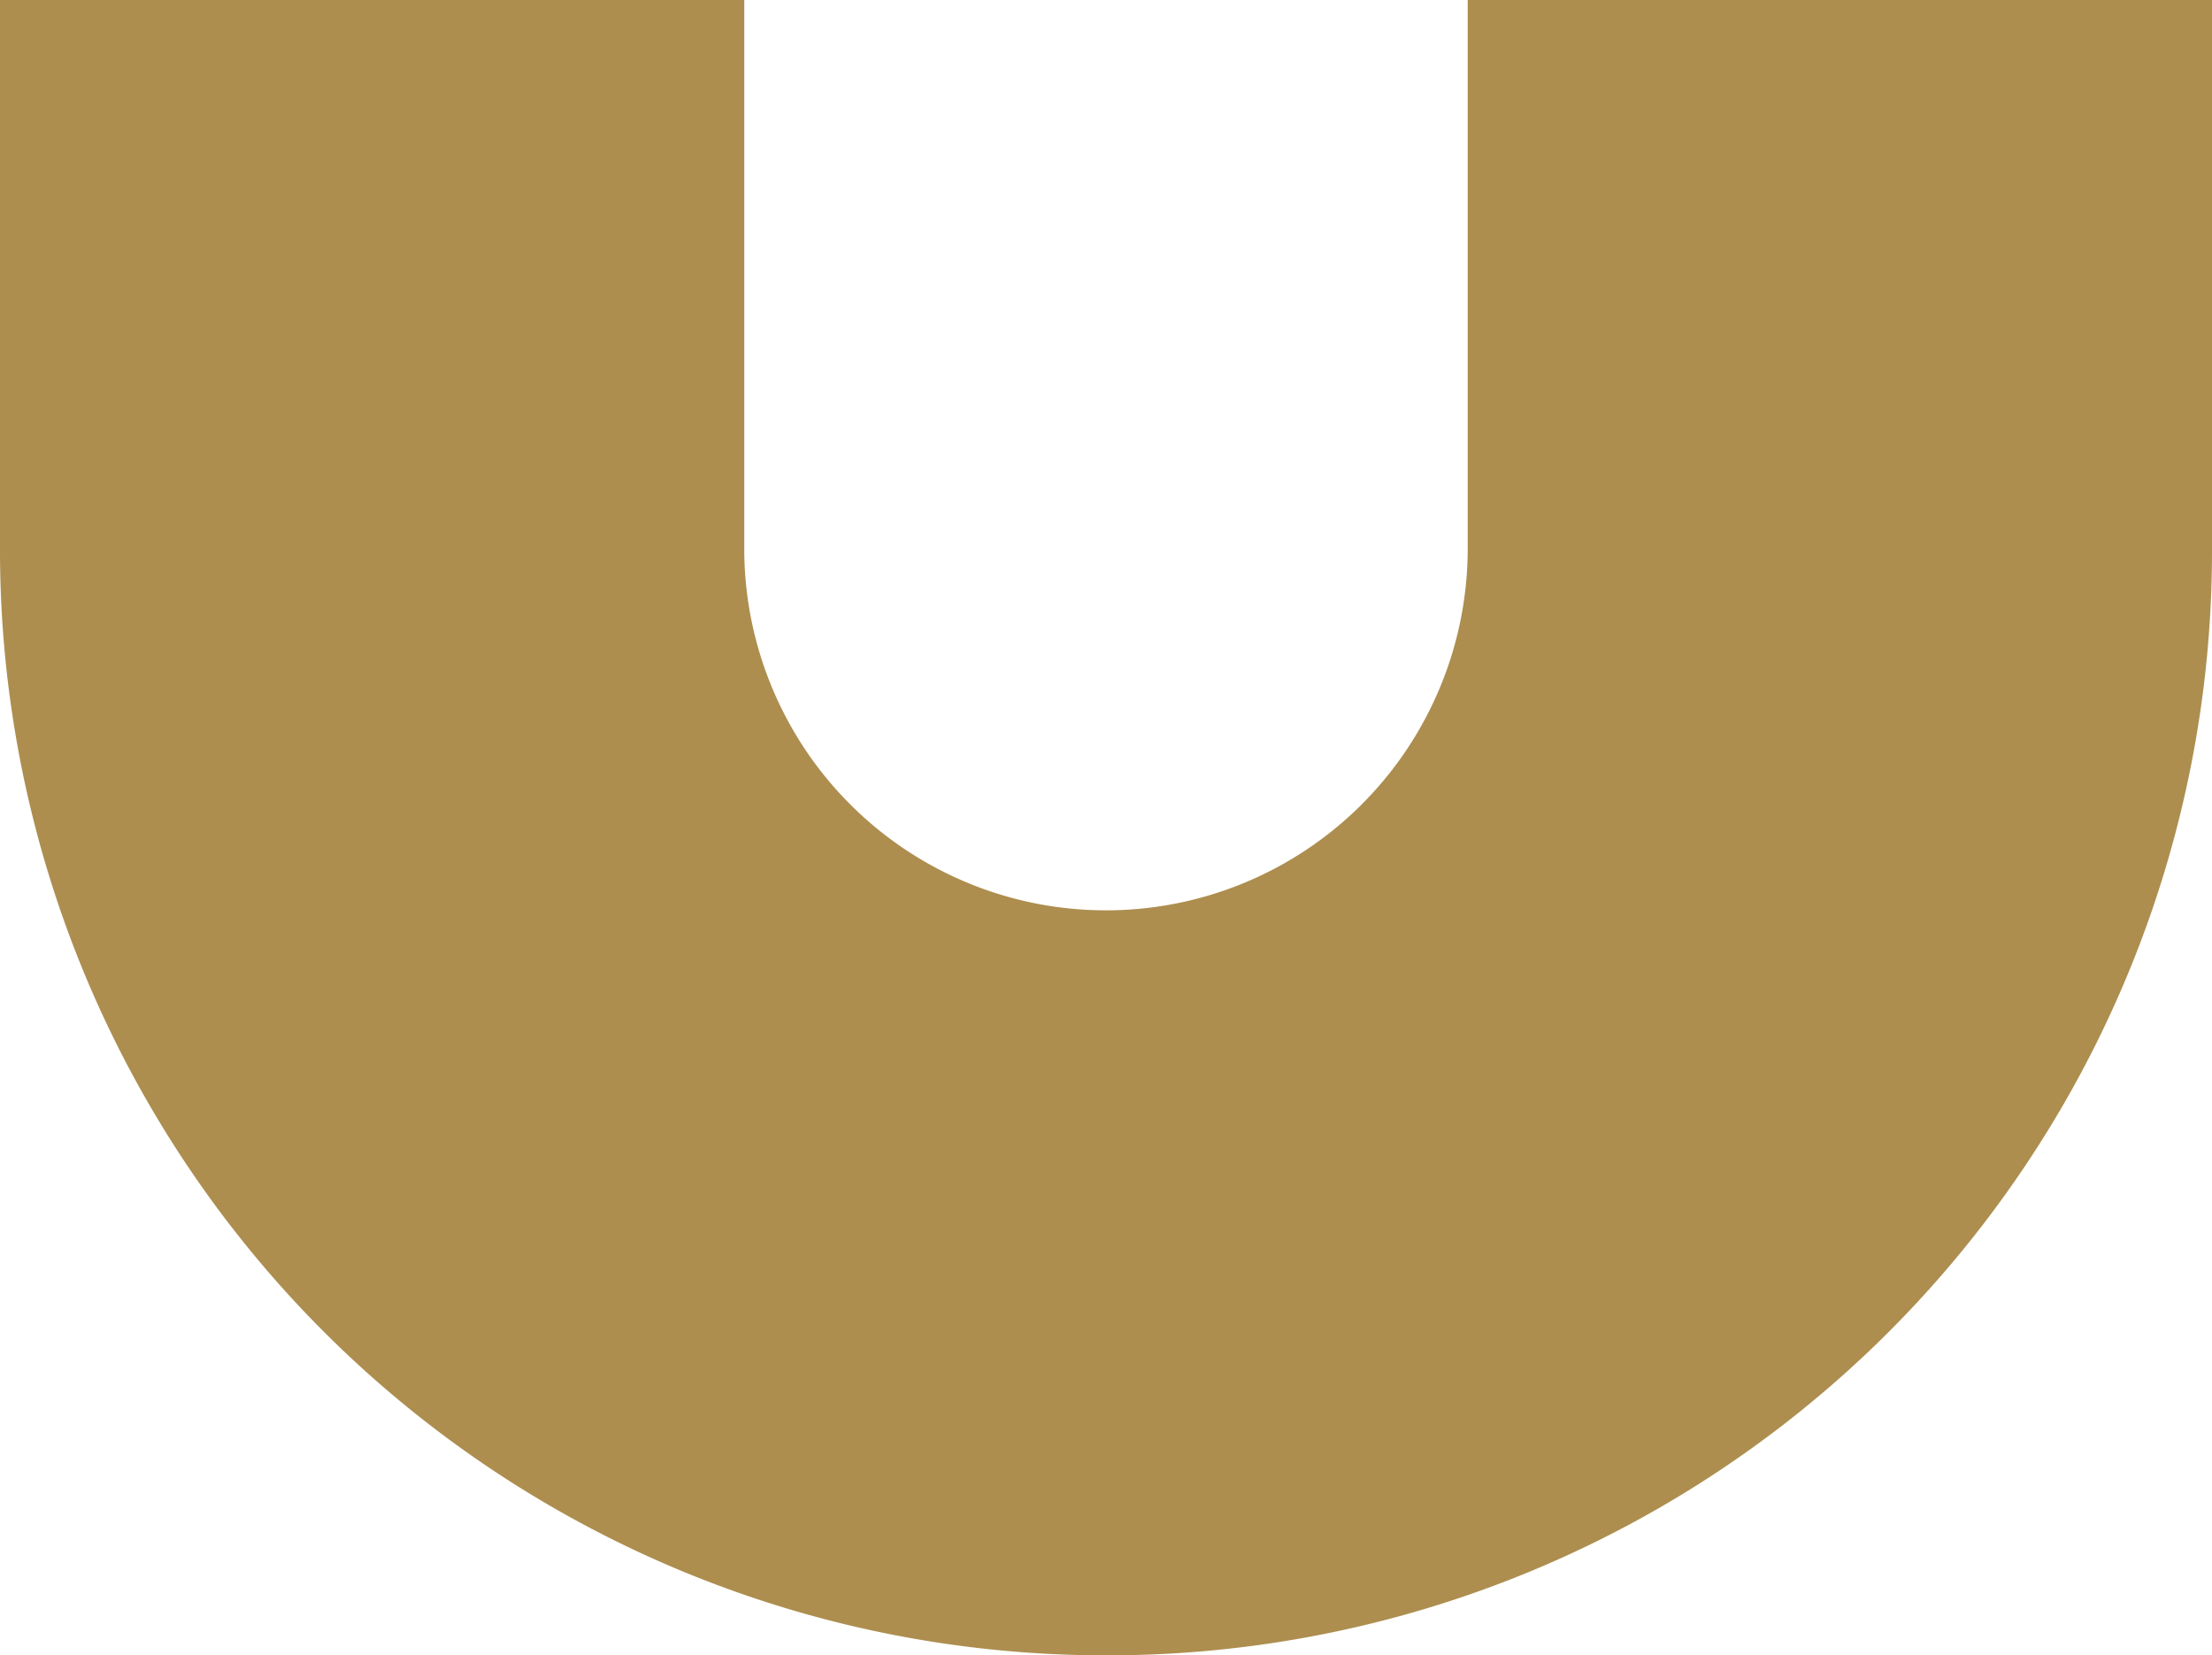 <svg xmlns="http://www.w3.org/2000/svg" width="51.042" height="38.187" viewBox="0 0 51.042 38.187">
  <path id="Tracé_157" data-name="Tracé 157" d="M123.988,217.751a25.5,25.5,0,0,1-25.6-25.442V179.564h17.174v12.745a8.347,8.347,0,0,0,16.693,0V179.564H149.43v12.745a25.471,25.471,0,0,1-25.442,25.442" transform="translate(-98.388 -179.564)" fill="#ad8e4f"/>
</svg>
